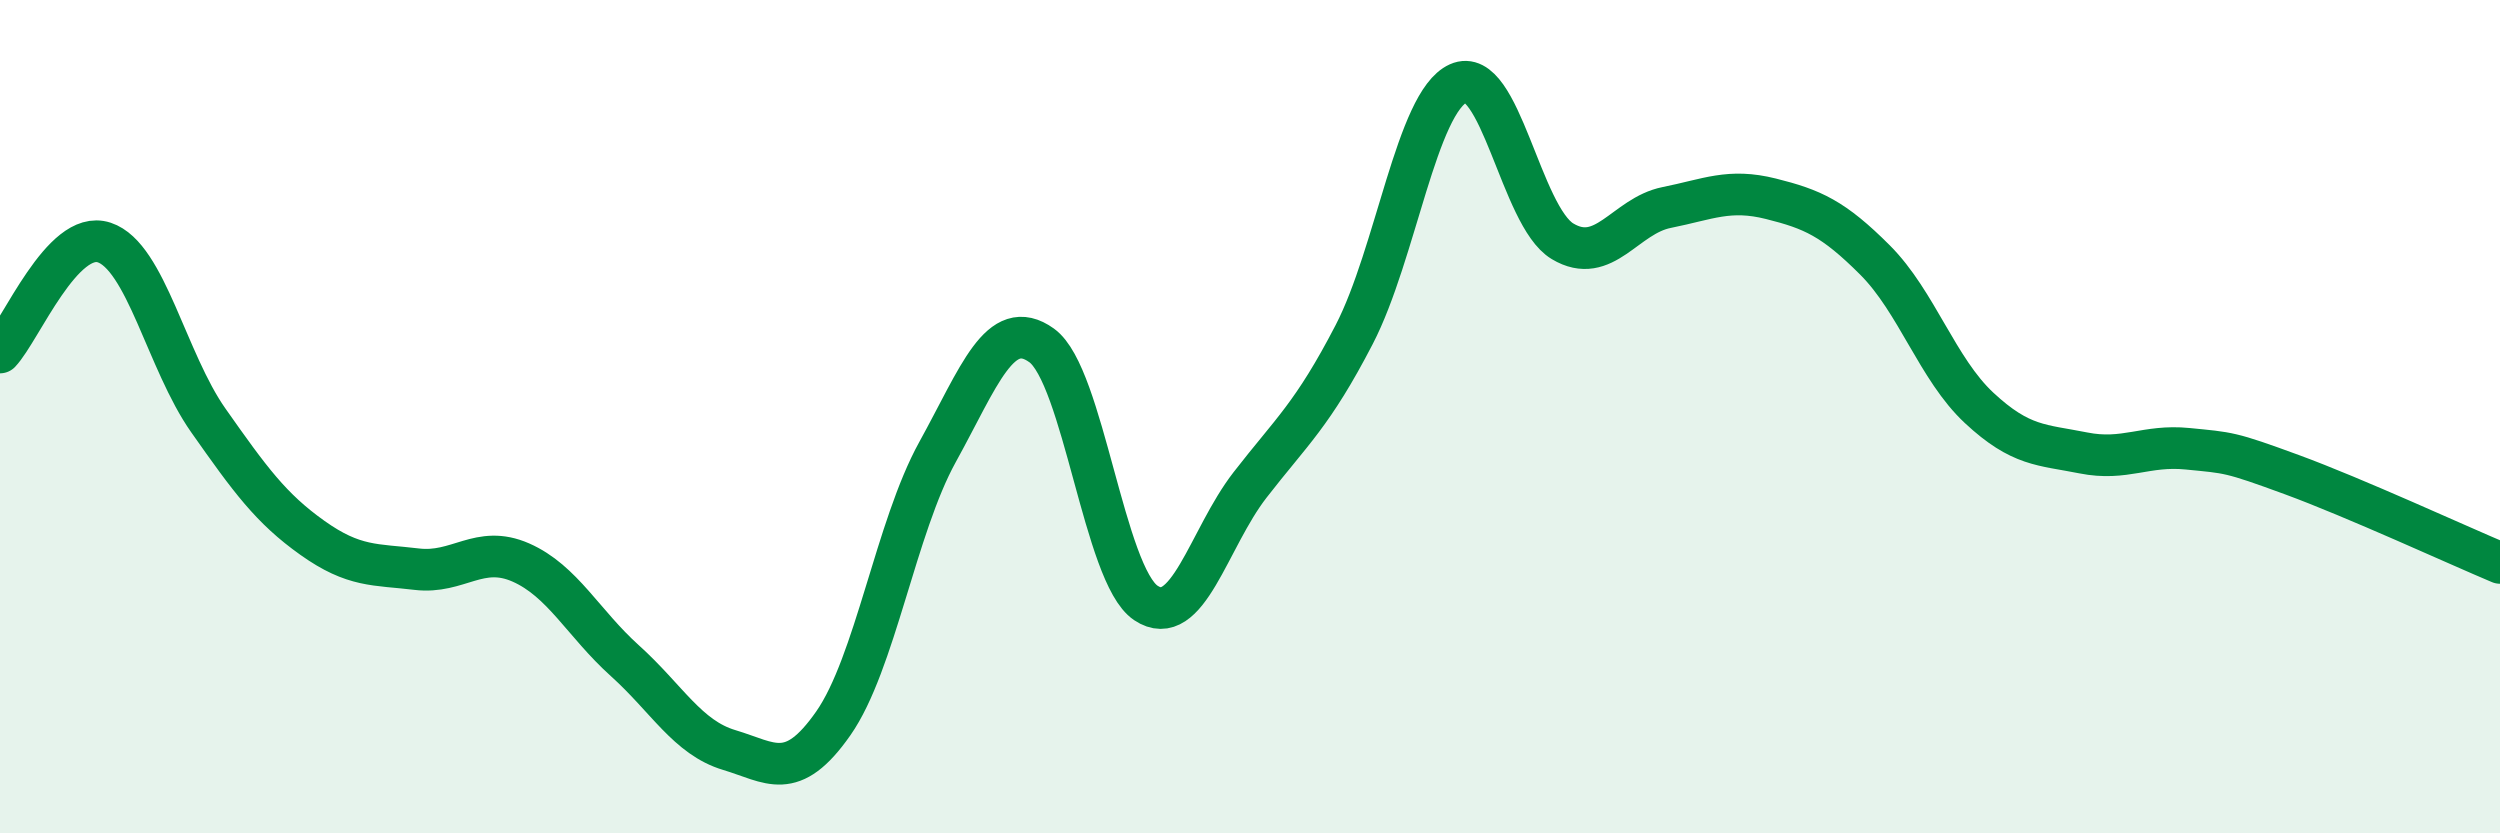 
    <svg width="60" height="20" viewBox="0 0 60 20" xmlns="http://www.w3.org/2000/svg">
      <path
        d="M 0,8.46 C 0.5,7.93 1.5,5.49 2.5,5.82 C 3.5,6.15 4,8.67 5,10.09 C 6,11.51 6.5,12.2 7.5,12.91 C 8.5,13.62 9,13.54 10,13.66 C 11,13.78 11.5,13.06 12.5,13.5 C 13.5,13.94 14,14.96 15,15.86 C 16,16.76 16.5,17.7 17.5,18 C 18.5,18.3 19,18.79 20,17.36 C 21,15.93 21.5,12.66 22.5,10.85 C 23.5,9.04 24,7.57 25,8.29 C 26,9.01 26.5,13.8 27.5,14.47 C 28.5,15.14 29,12.93 30,11.64 C 31,10.35 31.5,9.96 32.5,8.03 C 33.5,6.1 34,2.45 35,2 C 36,1.55 36.5,5.19 37.5,5.79 C 38.5,6.39 39,5.18 40,4.98 C 41,4.78 41.5,4.52 42.5,4.77 C 43.5,5.02 44,5.24 45,6.24 C 46,7.24 46.5,8.86 47.5,9.79 C 48.5,10.72 49,10.67 50,10.87 C 51,11.07 51.5,10.67 52.5,10.77 C 53.5,10.87 53.5,10.84 55,11.39 C 56.5,11.94 59,13.09 60,13.51L60 20L0 20Z"
        fill="#008740"
        opacity="0.1"
        stroke-linecap="round"
        stroke-linejoin="round"
      />
      <path
        d="M 0,8.46 C 0.5,7.93 1.5,5.49 2.5,5.82 C 3.5,6.15 4,8.67 5,10.09 C 6,11.51 6.5,12.2 7.5,12.91 C 8.5,13.62 9,13.54 10,13.66 C 11,13.78 11.5,13.06 12.5,13.5 C 13.5,13.94 14,14.96 15,15.86 C 16,16.76 16.5,17.7 17.5,18 C 18.5,18.3 19,18.79 20,17.36 C 21,15.93 21.5,12.66 22.5,10.85 C 23.5,9.04 24,7.57 25,8.29 C 26,9.01 26.5,13.8 27.5,14.47 C 28.5,15.14 29,12.93 30,11.64 C 31,10.35 31.5,9.96 32.5,8.03 C 33.5,6.1 34,2.45 35,2 C 36,1.55 36.5,5.19 37.5,5.79 C 38.5,6.39 39,5.18 40,4.98 C 41,4.78 41.5,4.52 42.5,4.77 C 43.5,5.02 44,5.24 45,6.24 C 46,7.24 46.5,8.86 47.5,9.79 C 48.5,10.72 49,10.67 50,10.87 C 51,11.07 51.5,10.67 52.5,10.77 C 53.5,10.87 53.5,10.84 55,11.39 C 56.5,11.94 59,13.09 60,13.51"
        stroke="#008740"
        stroke-width="1"
        fill="none"
        stroke-linecap="round"
        stroke-linejoin="round"
      />
    </svg>
  